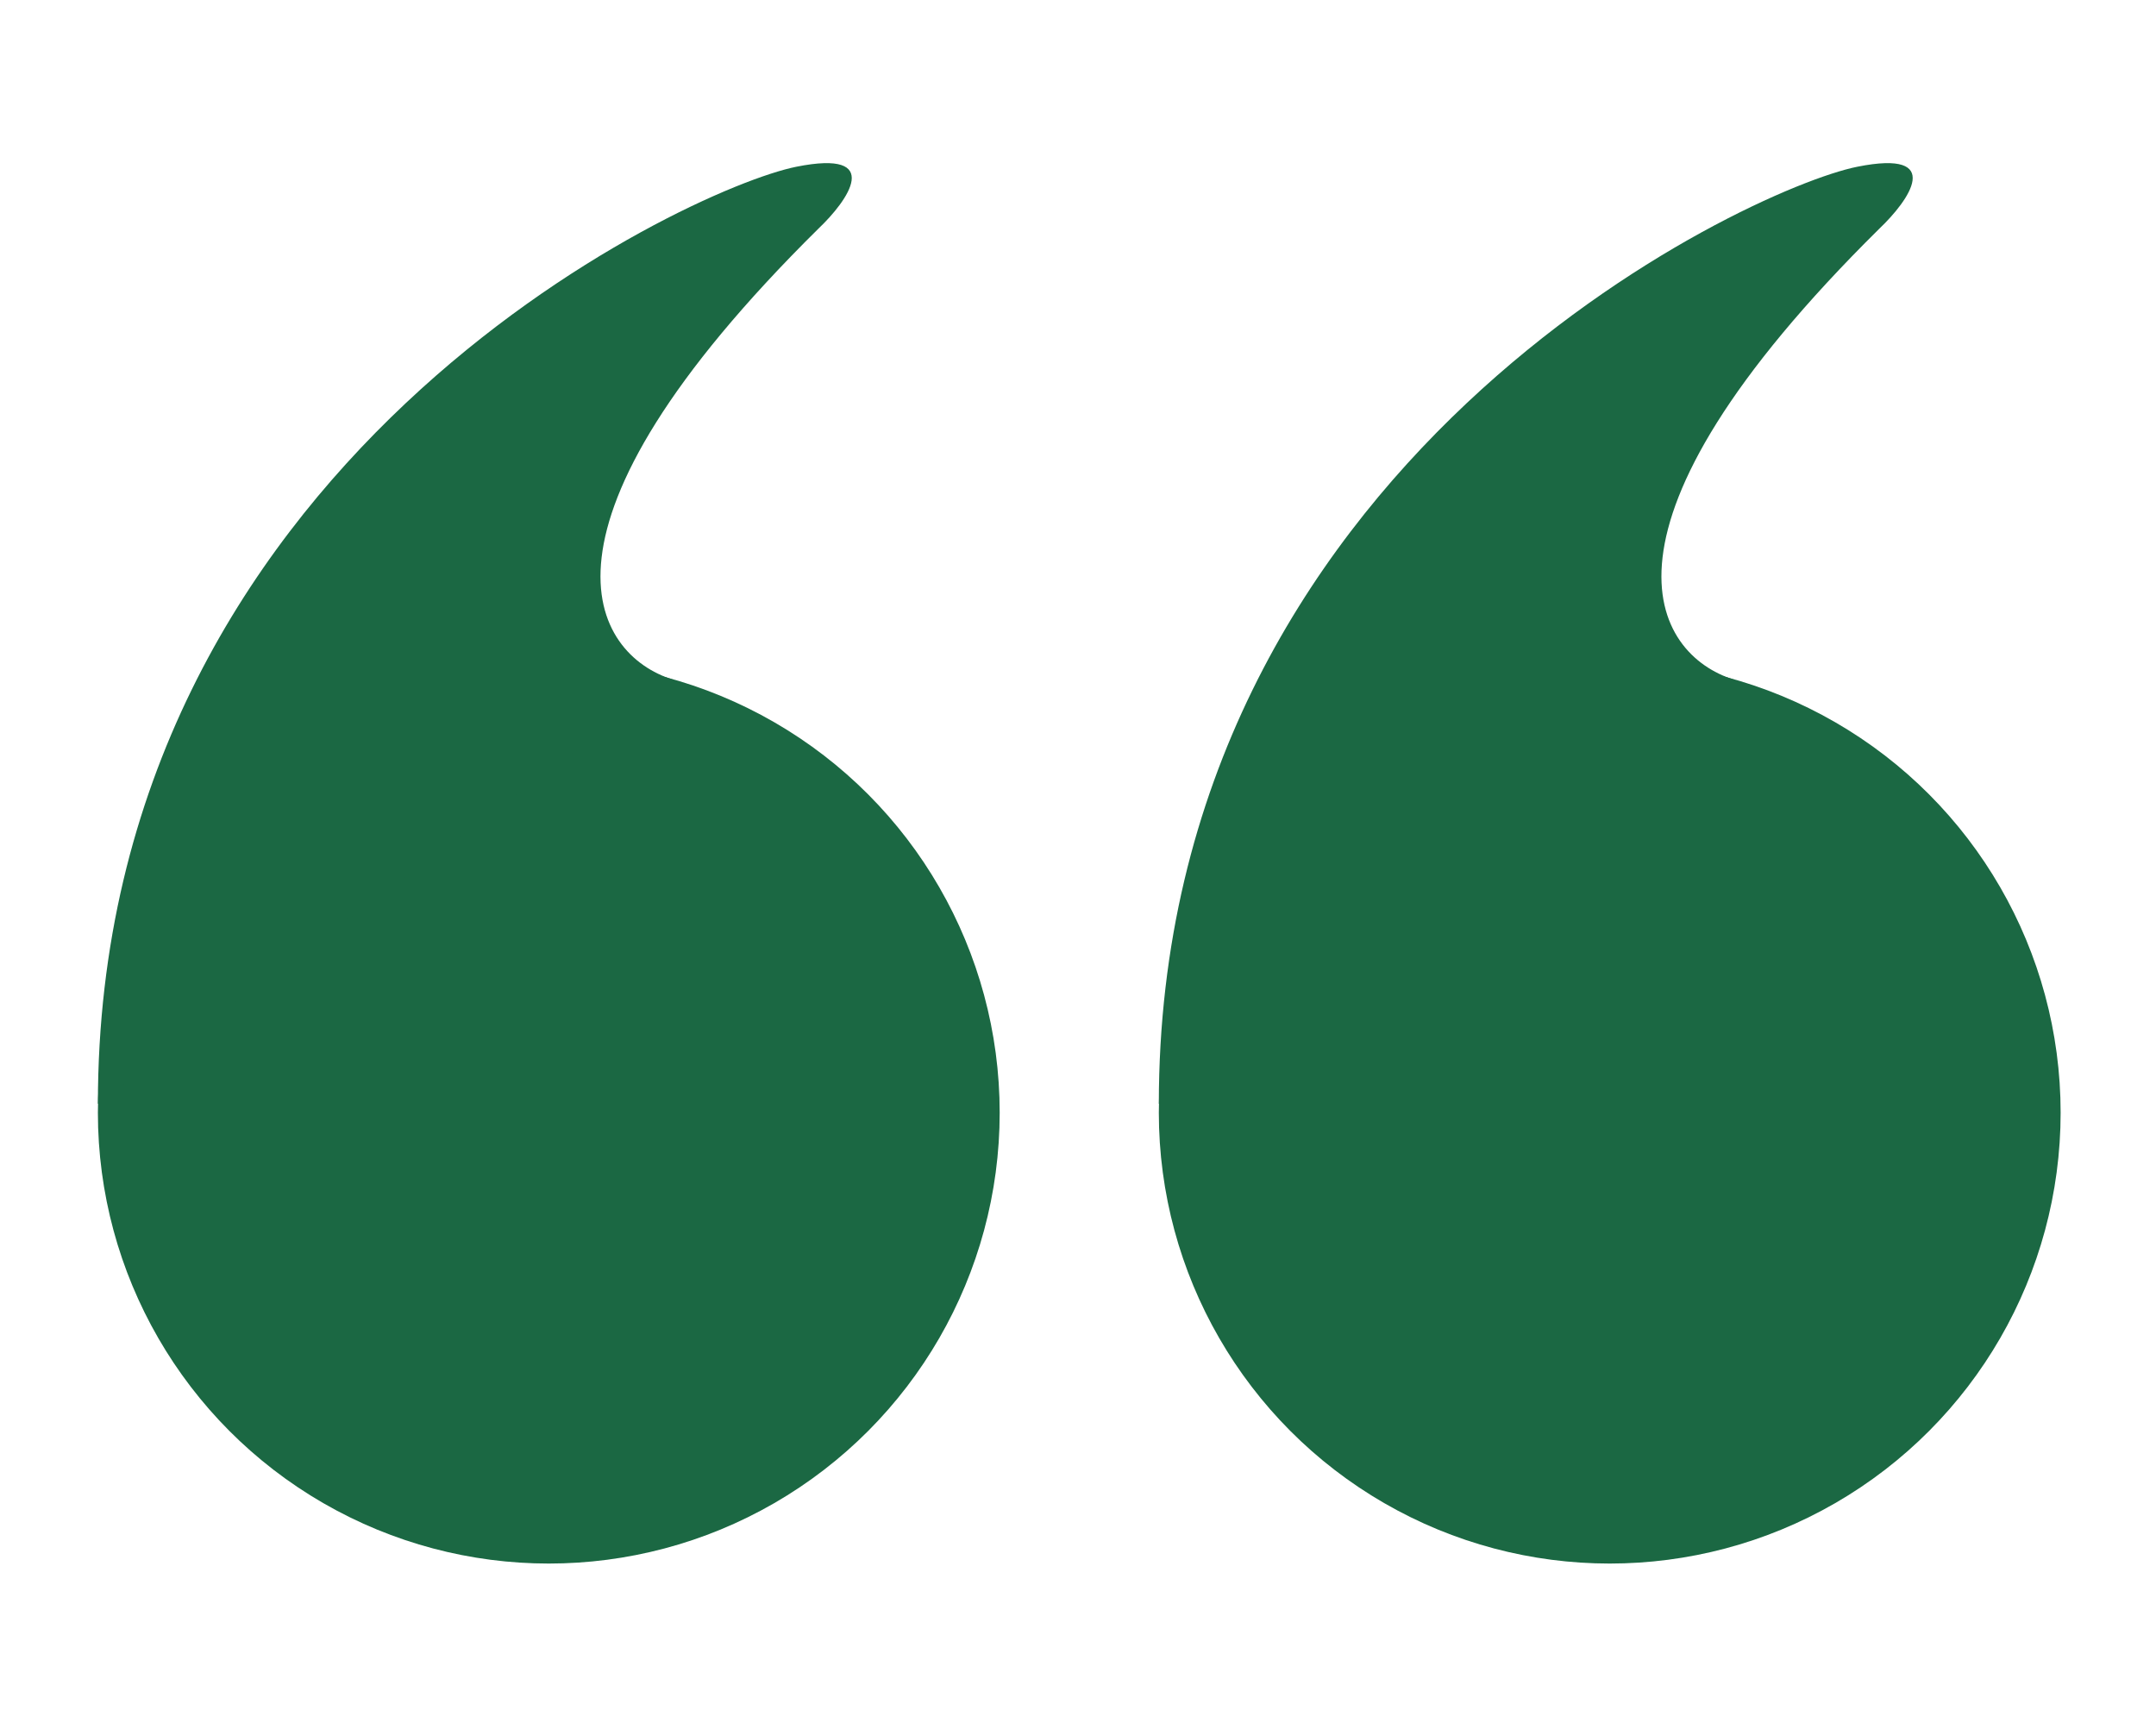 <svg width="859" height="689" viewBox="0 0 859 689" fill="none" xmlns="http://www.w3.org/2000/svg">
<g clip-path="url(#clip0_132_2)">

<circle cx="641.352" cy="443.348" r="179.648" transform="rotate(-180 641.352 443.348)" fill="#1B6843"/>
<path d="M748.789 91.095C627.615 210.861 658.965 260.763 690.668 270.743L461.705 439.824C461.705 184.442 695.952 75.244 739.983 66.437C775.208 59.392 760.531 79.94 748.789 91.095Z" fill="#1B6843"/>
<circle cx="218.649" cy="443.348" r="179.648" transform="rotate(-180 218.649 443.348)" fill="#1B6843"/>
<path d="M326.087 91.095C204.912 210.861 236.263 260.763 267.965 270.743L39.002 439.824C39.002 184.442 273.249 75.244 317.28 66.437C352.505 59.392 337.828 79.94 326.087 91.095Z" fill="#1B6843"/>
</g>
</svg>

